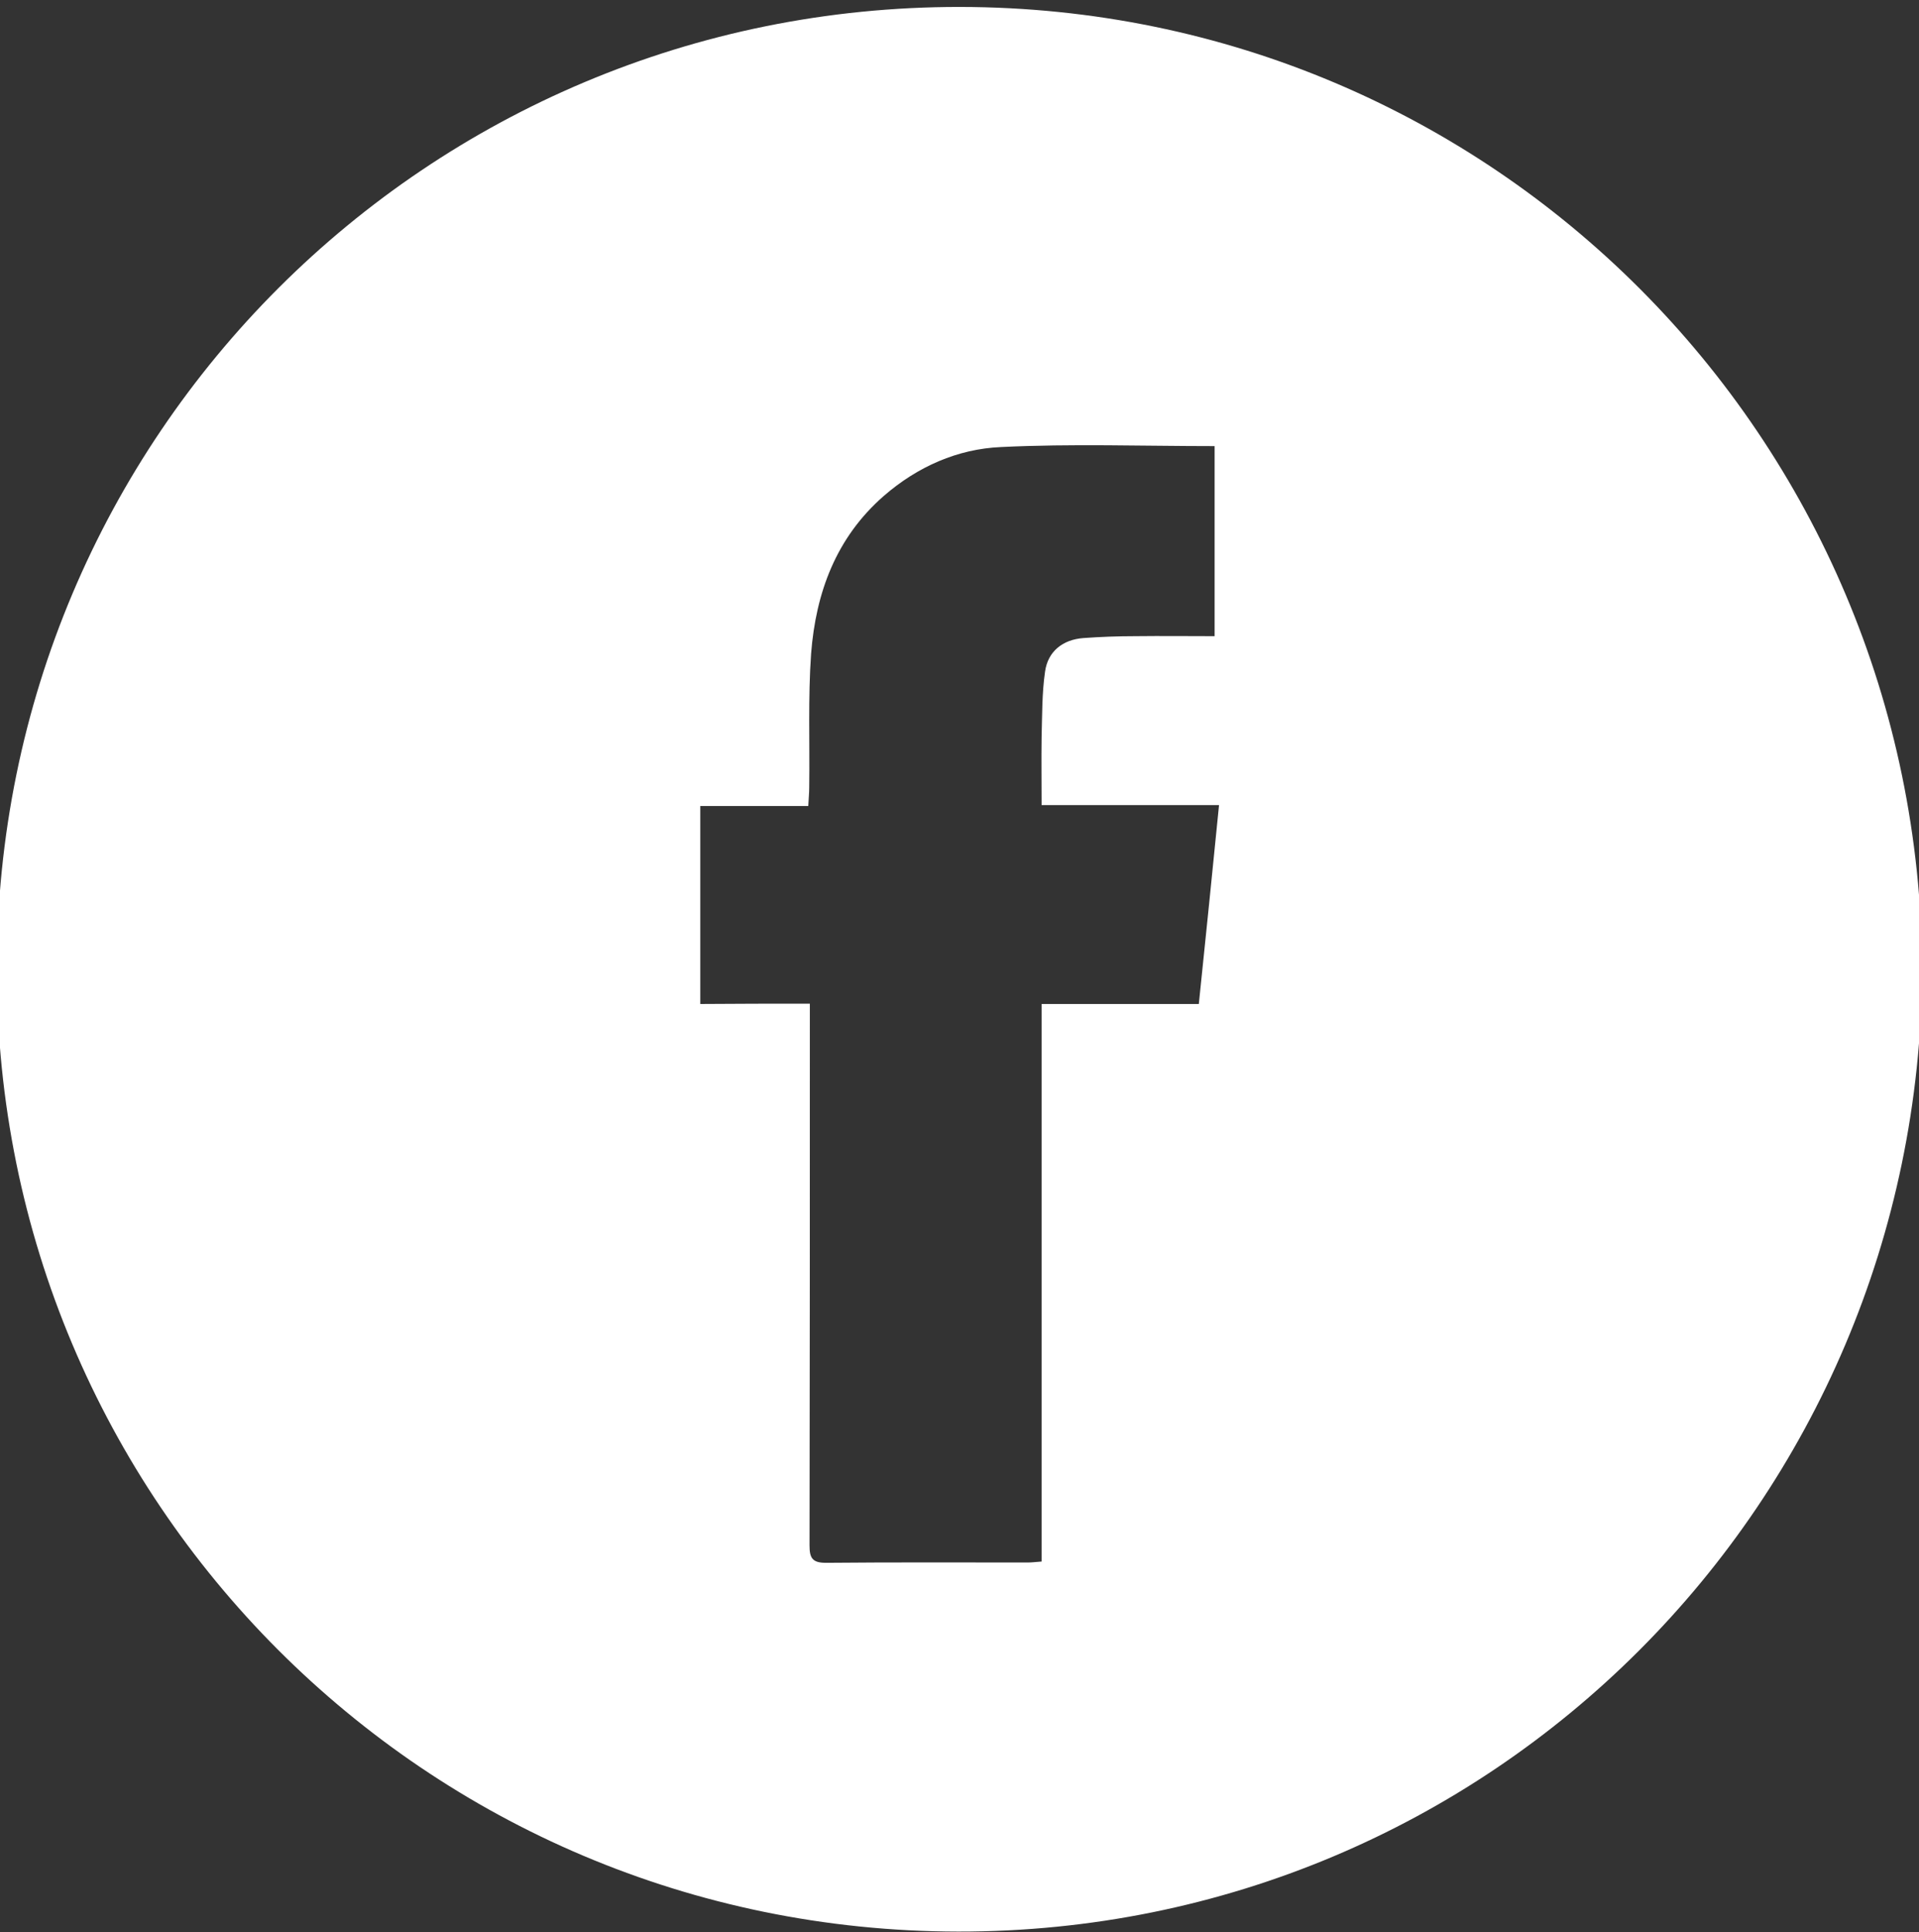 <?xml version="1.0" encoding="utf-8"?>
<!-- Generator: Adobe Illustrator 22.0.1, SVG Export Plug-In . SVG Version: 6.00 Build 0)  -->
<svg version="1.1" id="Ebene_1" xmlns="http://www.w3.org/2000/svg" xmlns:xlink="http://www.w3.org/1999/xlink" x="0px" y="0px"
	 viewBox="0 0 607.8 612" style="enable-background:new 0 0 607.8 612;" xml:space="preserve">
<rect x="0" y="0" width="607.8" height="612" fill="#333333" stroke="none"/>
<style type="text/css">
	.st0{fill:#FFFFFF;}
</style>
<g>
	<path class="st0" d="M608.8,307C607.9,476,472.2,612,303.5,611.8C134.7,611.6-1,475.3-1,307C-1,138,135.4,2,304.1,2.2
		C472.8,2.4,608,138.5,608.8,307z M256.5,317.9c0,2.8,0,5,0,7.1c0,54.8,0,109.7-0.1,164.5c0,4,0.9,5.5,5.2,5.5
		c21.3-0.2,42.7-0.1,64-0.1c1.3,0,2.6-0.2,4.3-0.3c0-58.8,0-117.4,0-176.6c16.9,0,33.3,0,49.8,0c2.2-21.2,4.3-41.8,6.4-63
		c-19.2,0-37.5,0-56.2,0c0-7.5-0.1-14.4,0-21.4c0.2-7,0.1-14,1.1-20.9c0.9-6.4,5.6-10.1,12.1-10.6c5.5-0.4,11-0.6,16.5-0.6
		c8.3-0.1,16.6,0,25.1,0c0-20.5,0-40.4,0-60.2c-22.8,0-45.3-0.8-67.7,0.3c-13.7,0.6-26.4,6.2-37.1,15.5
		c-15.1,13.2-21.5,30.6-23,49.9c-1,14.1-0.4,28.3-0.6,42.5c0,1.8-0.2,3.5-0.3,5.8c-11.8,0-23,0-34.2,0c0,21.2,0,41.7,0,62.7
		C233.4,317.9,244.6,317.9,256.5,317.9z"/>
</g>
</svg>

